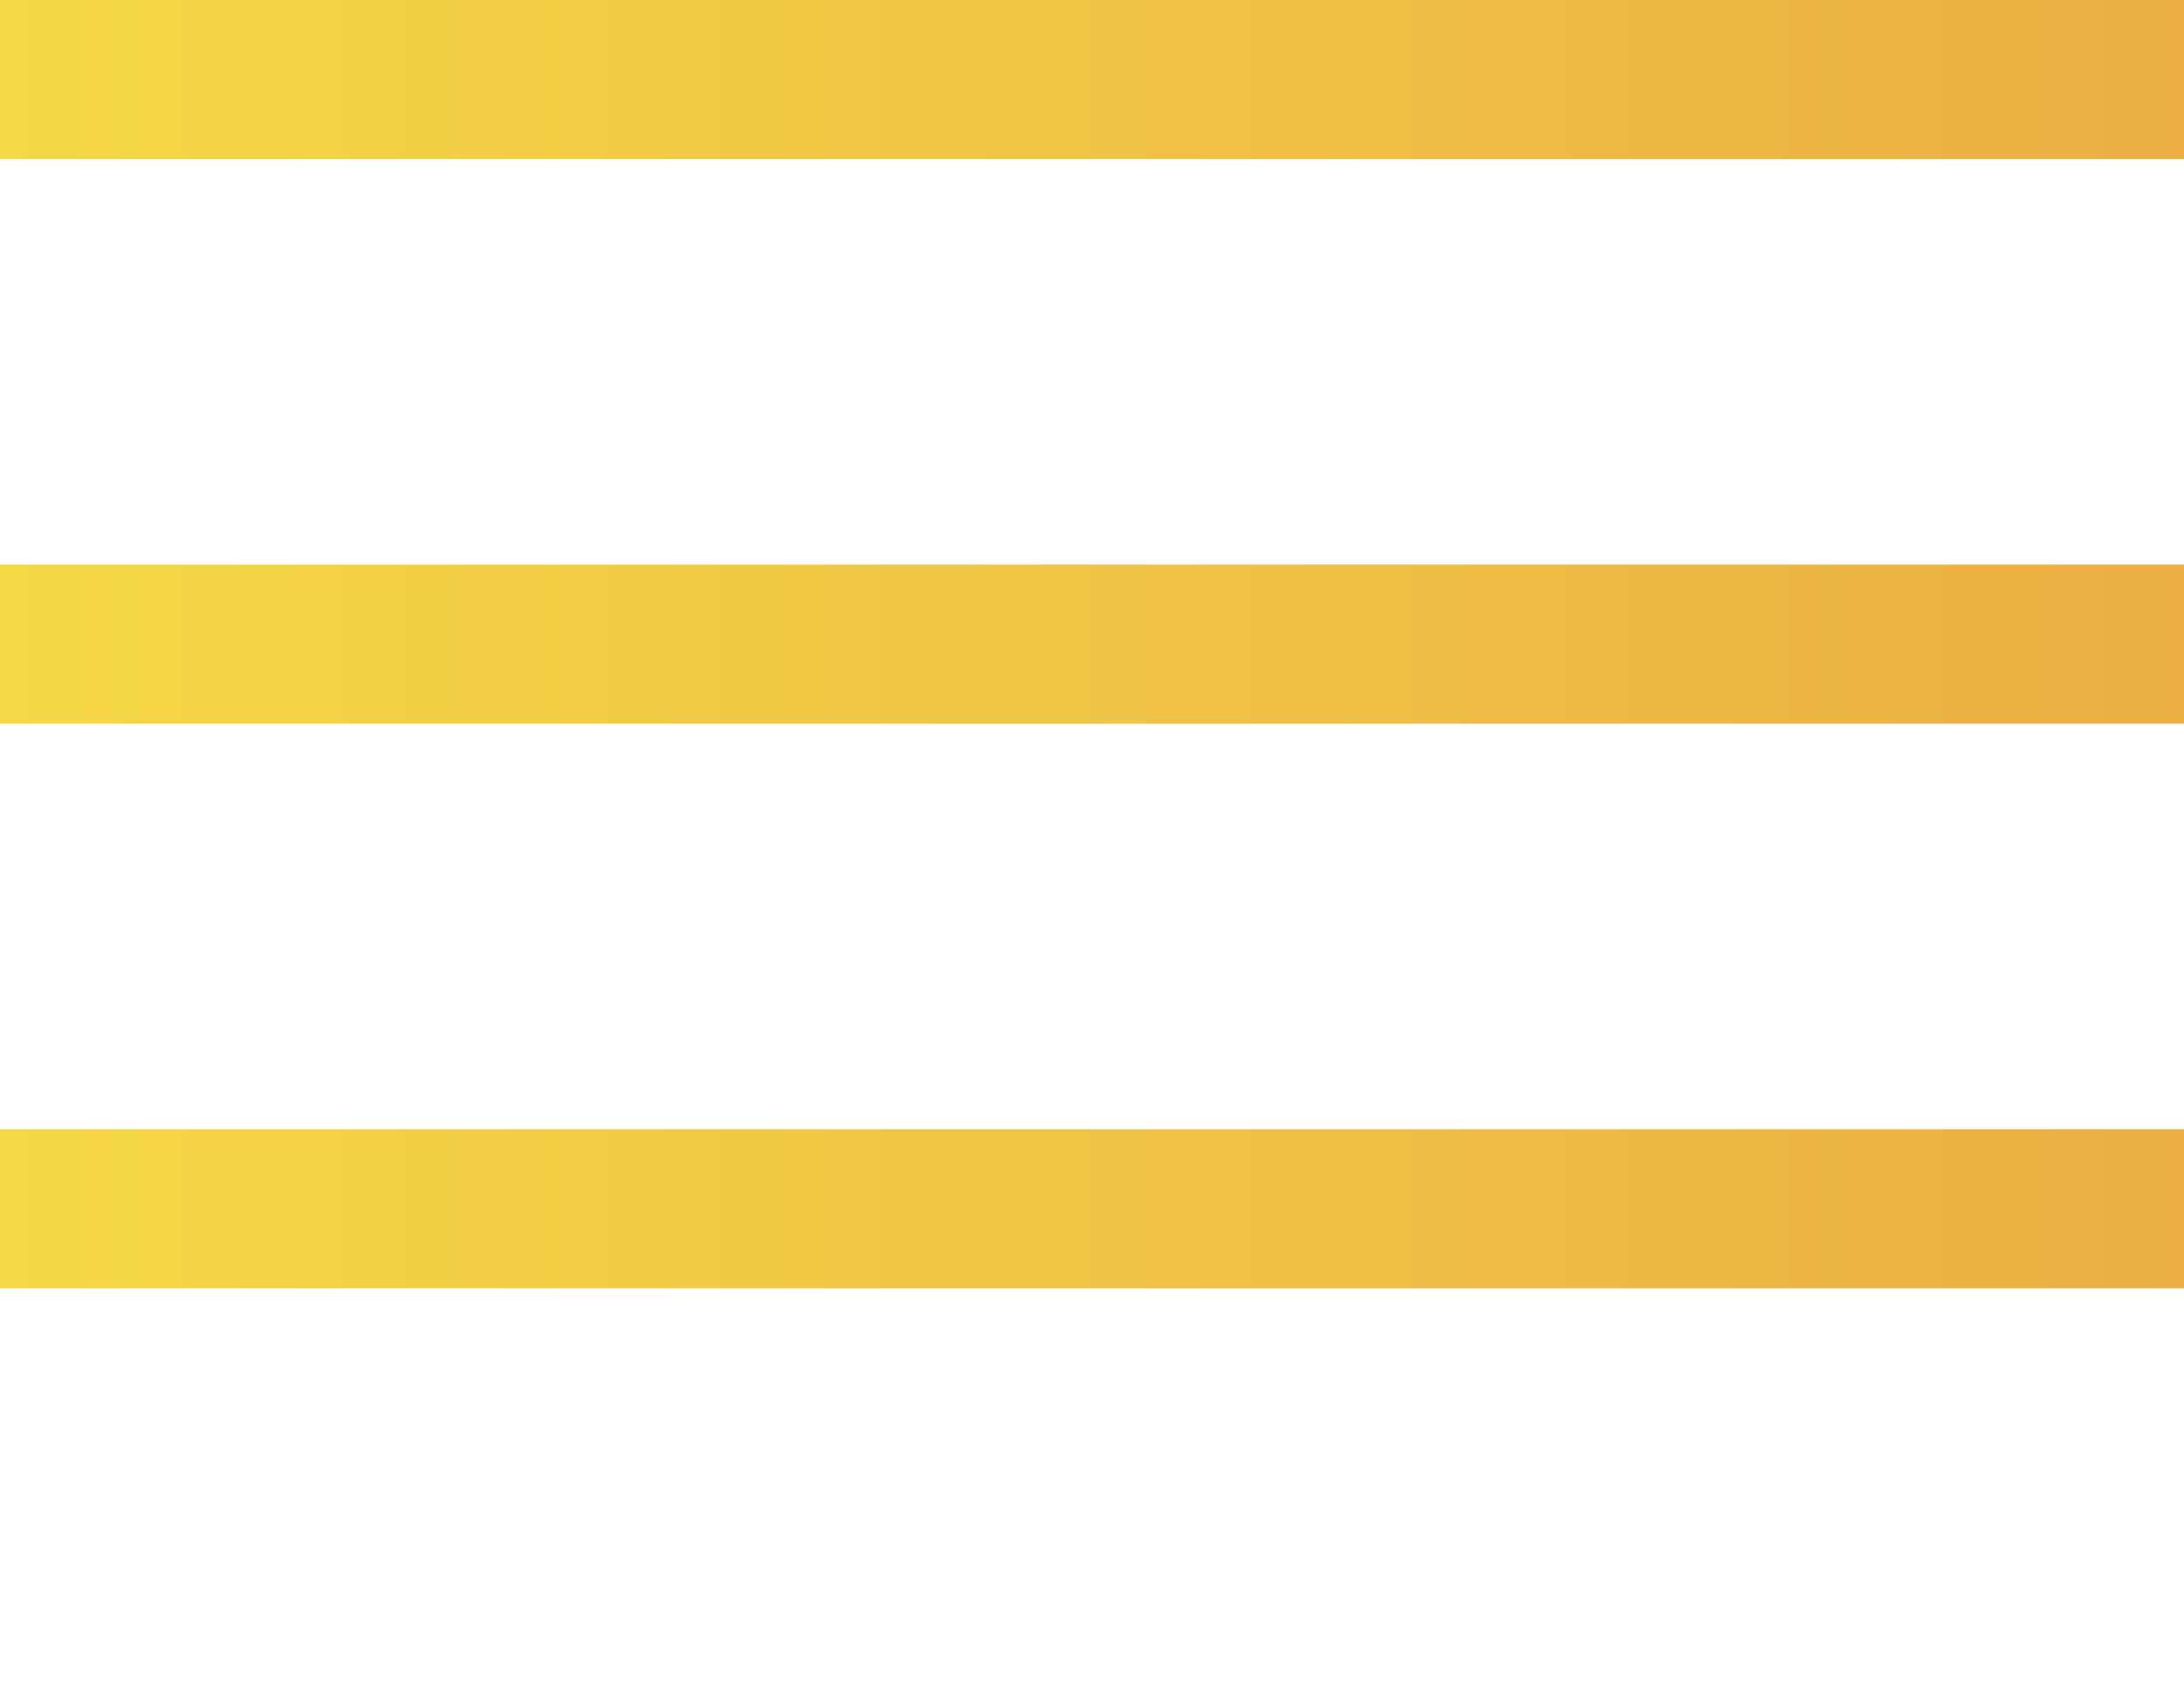 <?xml version="1.0" encoding="UTF-8"?> <!-- Generator: Adobe Illustrator 22.1.0, SVG Export Plug-In . SVG Version: 6.00 Build 0) --> <svg xmlns="http://www.w3.org/2000/svg" xmlns:xlink="http://www.w3.org/1999/xlink" id="Layer_1" x="0px" y="0px" viewBox="0 0 85.1 66.5" style="enable-background:new 0 0 85.1 66.5;" xml:space="preserve"> <style type="text/css"> .st0{fill:url(#SVGID_1_);} .st1{fill:url(#SVGID_2_);} .st2{fill:url(#SVGID_3_);} </style> <g> <linearGradient id="SVGID_1_" gradientUnits="userSpaceOnUse" x1="0" y1="3.083" x2="85.091" y2="3.083"> <stop offset="0" style="stop-color:#F4D846"></stop> <stop offset="1" style="stop-color:#EBAF44"></stop> </linearGradient> <rect class="st0" width="85.1" height="6.2"></rect> <linearGradient id="SVGID_2_" gradientUnits="userSpaceOnUse" x1="0" y1="25.083" x2="85.091" y2="25.083"> <stop offset="0" style="stop-color:#F4D846"></stop> <stop offset="1" style="stop-color:#EBAF44"></stop> </linearGradient> <rect y="22" class="st1" width="85.1" height="6.2"></rect> <linearGradient id="SVGID_3_" gradientUnits="userSpaceOnUse" x1="0" y1="47.083" x2="85.091" y2="47.083"> <stop offset="0" style="stop-color:#F4D846"></stop> <stop offset="1" style="stop-color:#EBAF44"></stop> </linearGradient> <rect y="44" class="st2" width="85.1" height="6.2"></rect> </g> </svg> 